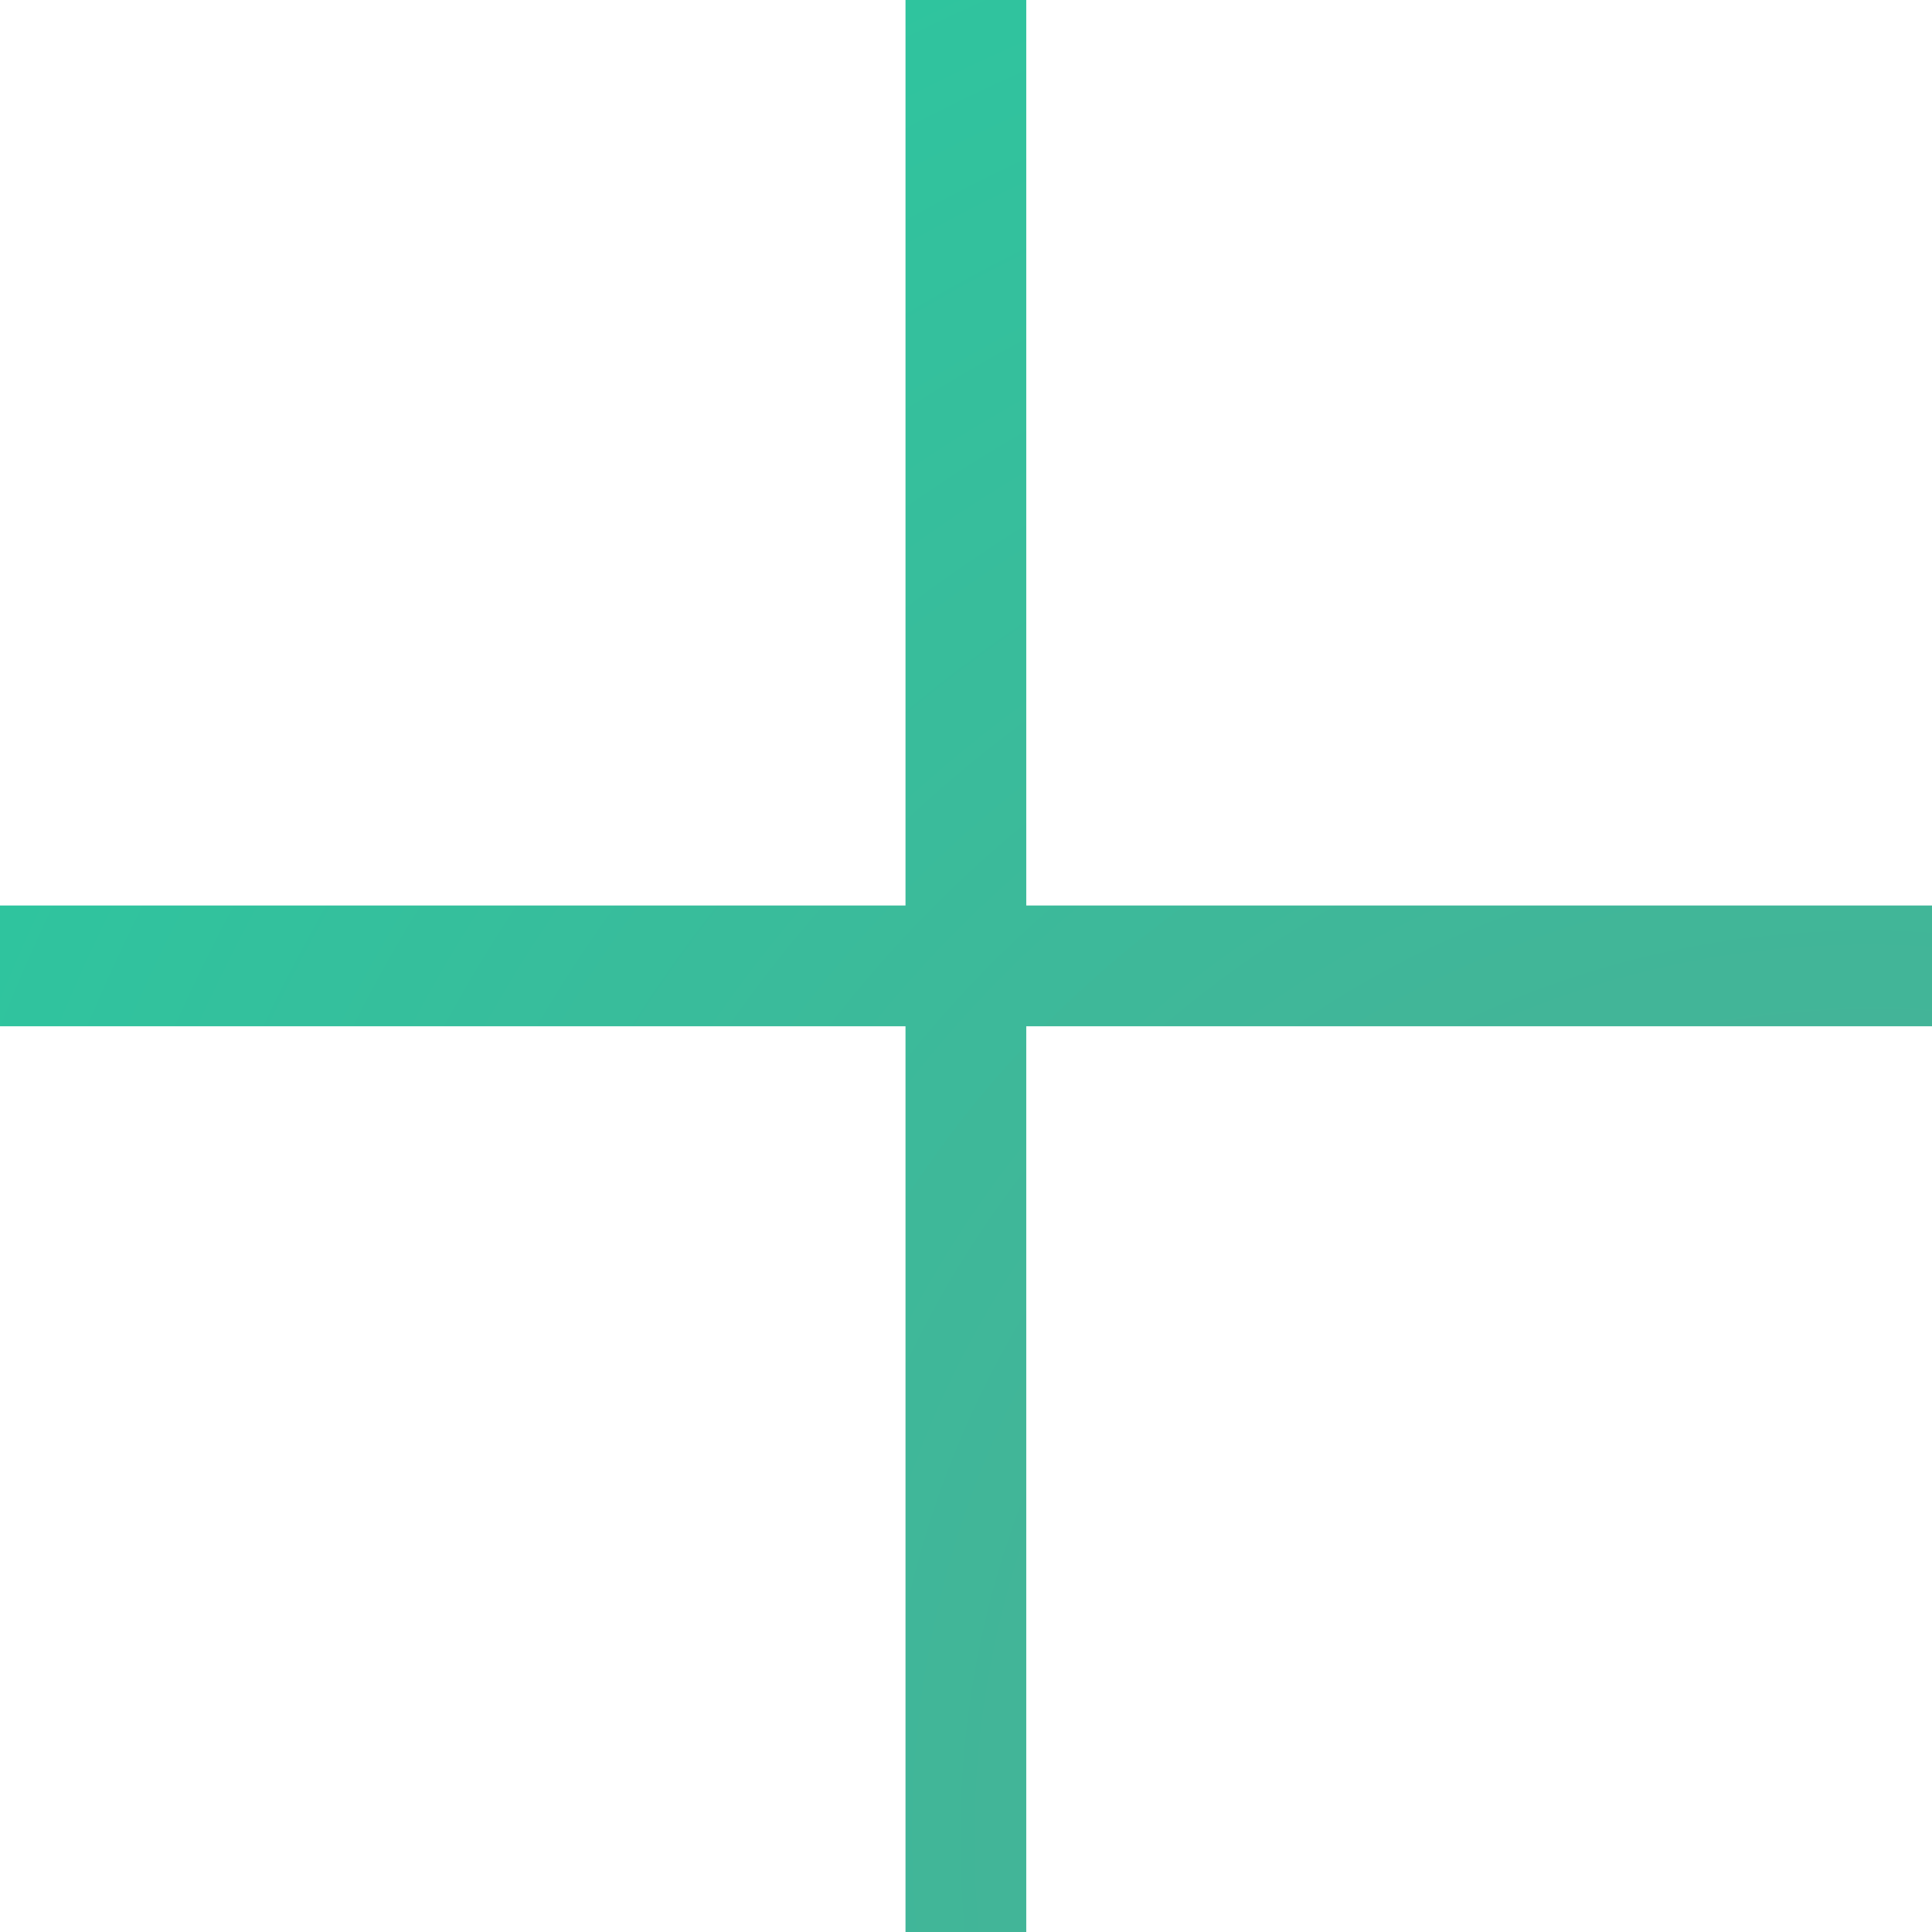 <?xml version="1.0" encoding="UTF-8"?> <svg xmlns="http://www.w3.org/2000/svg" width="80" height="80" viewBox="0 0 80 80" fill="none"><path d="M39.995 0V80M80 39.995L0 39.995" stroke="url(#paint0_radial_305_1338)" stroke-width="5"></path><defs><radialGradient id="paint0_radial_305_1338" cx="0" cy="0" r="1" gradientUnits="userSpaceOnUse" gradientTransform="translate(80 79.228) rotate(-134.684) scale(113.766 103.734)"><stop stop-color="#51A993"></stop><stop offset="0.914" stop-color="#2AC8A0"></stop></radialGradient></defs></svg> 